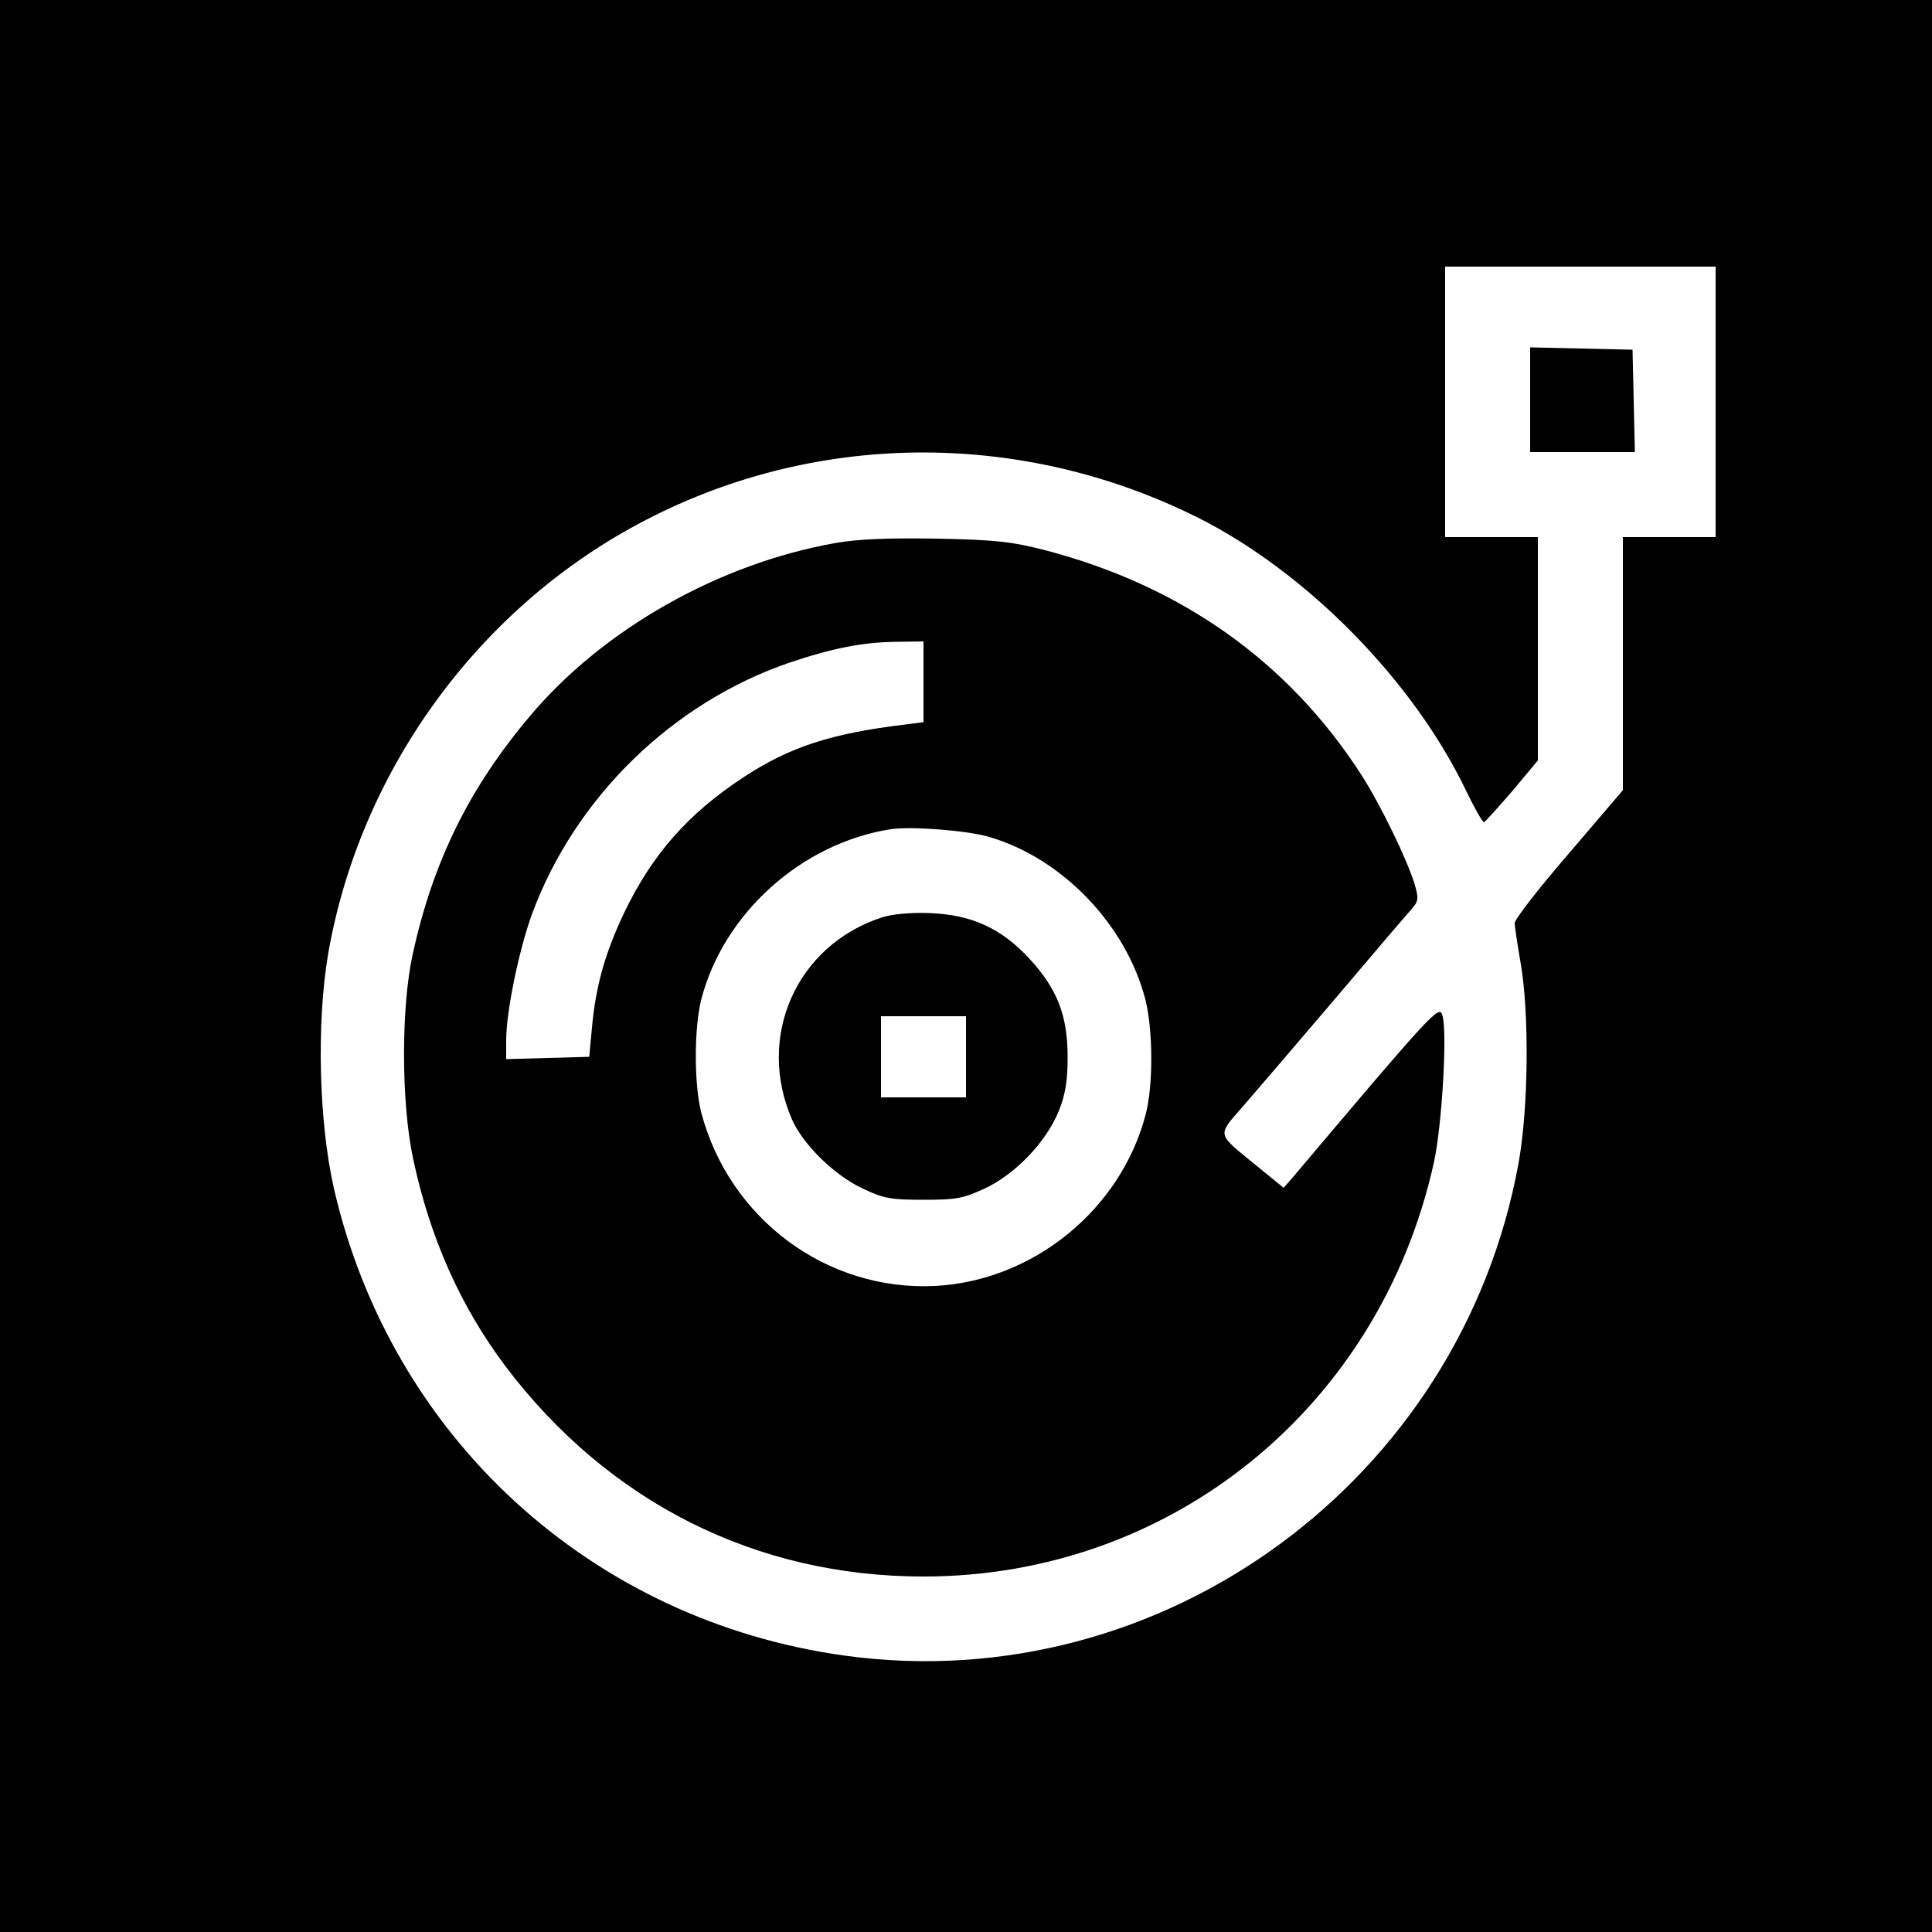 <?xml version="1.0" standalone="no"?>
<!DOCTYPE svg PUBLIC "-//W3C//DTD SVG 20010904//EN"
 "http://www.w3.org/TR/2001/REC-SVG-20010904/DTD/svg10.dtd">
<svg version="1.0" xmlns="http://www.w3.org/2000/svg"
 width="500pt" height="500pt" viewBox="0 0 500 500"
 preserveAspectRatio="xMidYMid meet">
<g transform="translate(0,500) scale(0.1,-0.1)"
fill="#000000" stroke="none">
<path d="M0 2500 l0 -2500 2500 0 2500 0 0 2500 0 2500 -2500 0 -2500 0 0
-2500z m4440 1460 l0 -350 -120 0 -120 0 0 -327 0 -328 -140 -164 c-77 -89
-140 -170 -140 -180 0 -9 7 -54 15 -101 23 -129 21 -377 -5 -520 -149 -821
-922 -1387 -1742 -1275 -657 90 -1176 565 -1324 1210 -39 173 -45 426 -15 605
81 469 382 888 801 1113 449 242 989 248 1451 17 282 -142 558 -423 694 -708
22 -45 42 -81 46 -80 3 2 36 38 73 81 l66 79 0 289 0 289 -120 0 -120 0 0 350
0 350 350 0 350 0 0 -350z"/>
<path d="M3960 3965 l0 -135 135 0 136 0 -3 133 -3 132 -132 3 -133 3 0 -136z"/>
<path d="M2164 3595 c-303 -53 -605 -224 -794 -450 -156 -185 -250 -376 -302
-615 -30 -136 -30 -383 1 -528 43 -204 123 -384 240 -539 266 -351 647 -543
1081 -543 641 0 1181 438 1321 1072 21 96 35 337 22 380 -8 28 -21 15 -389
-421 l-22 -25 -70 57 c-105 86 -103 76 -35 154 33 38 140 163 238 278 98 116
187 220 198 232 18 21 19 27 8 65 -20 65 -88 205 -138 283 -189 293 -466 489
-818 581 -86 22 -126 27 -280 30 -126 2 -204 -1 -261 -11z m226 -359 l0 -105
-47 -6 c-192 -23 -299 -58 -418 -136 -145 -95 -238 -201 -311 -354 -49 -104
-72 -187 -82 -294 l-7 -76 -107 -3 -108 -3 0 50 c0 72 33 233 67 326 111 300
362 546 666 650 109 37 190 53 275 54 l72 1 0 -104z m170 -402 c189 -55 354
-227 404 -420 20 -78 21 -222 1 -298 -64 -246 -291 -431 -545 -444 -280 -14
-532 173 -605 448 -19 72 -19 220 0 294 58 223 260 404 490 440 53 8 198 -3
255 -20z"/>
<path d="M2283 2626 c-222 -72 -327 -309 -233 -524 29 -65 111 -145 183 -178
54 -26 73 -29 157 -29 84 0 102 3 158 29 80 37 161 122 193 203 17 43 22 79
22 138 0 107 -27 176 -99 254 -73 79 -150 114 -259 118 -48 2 -97 -3 -122 -11z
m217 -361 l0 -105 -110 0 -110 0 0 105 0 105 110 0 110 0 0 -105z"/>
</g>
</svg>
